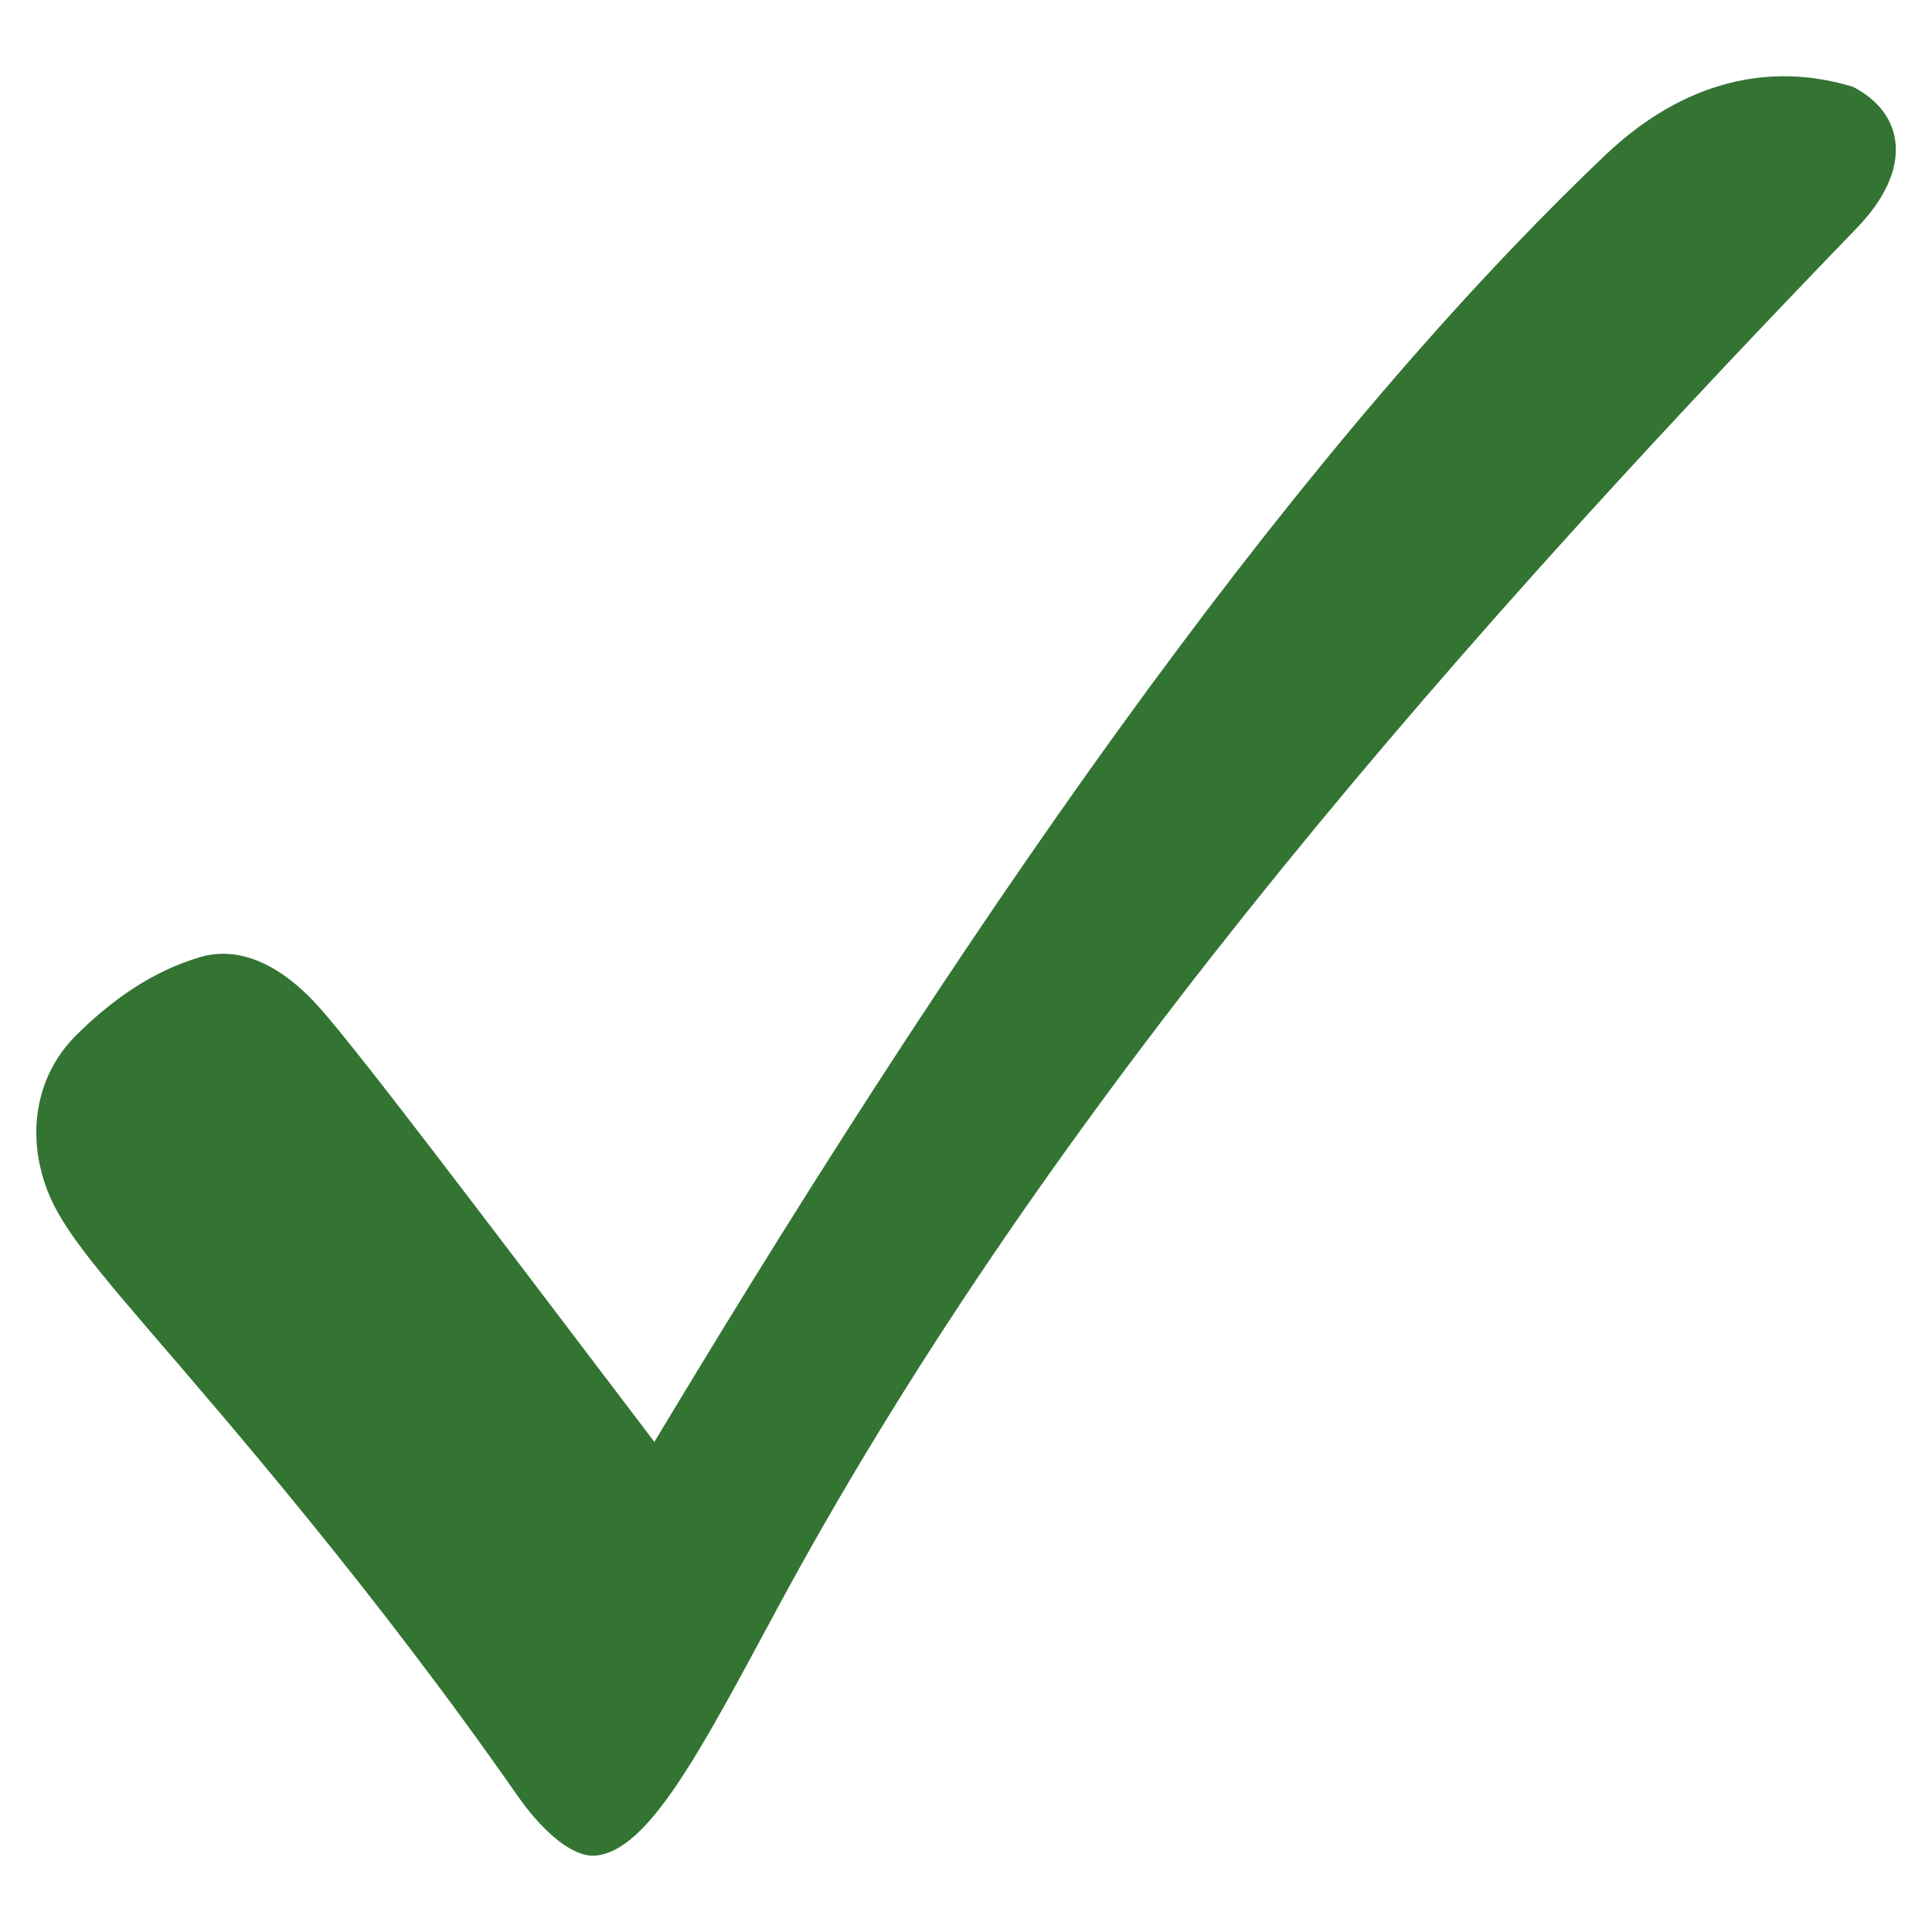 <?xml version="1.0" encoding="UTF-8"?>
<svg width="96" height="96" version="1.1" xmlns="http://www.w3.org/2000/svg" xmlns:cc="http://creativecommons.org/ns#" xmlns:dc="http://purl.org/dc/elements/1.1/" xmlns:rdf="http://www.w3.org/1999/02/22-rdf-syntax-ns#">
 <path d="m-742.65-116.52c10.572 4.085 21.372 21.045 33.84 48 25.406-50.64 54.268-94.58 80.16-132.24 3.36-4.8 13.299-3.591 18 1.2 4.583 4.967 4.823 10.647 0.72 17.04-38.838 51.914-68.943 99.582-90.24 143.04-3.268 6.67-15.993 8.567-18.872-3.591-5.762-24.328-14.61-44.462-21.207-57.129-6.597-12.667-7.066-18.844-2.4-16.32z" display="none" fill="#093" fill-rule="evenodd" stroke="#000" stroke-width=".5"/>
 <path d="m-975.12-187.92c-0.47-2.805 0.33-3.205 2.4-1.2 19.148 20.567 31.788 34.807 37.92 42.72 24.571-21.239 44.44-38.65 60.96-50.4 5.04-3.36 12-3.36 16.162 0.636 4.162 3.996 5.198 13.044 0.638 16.884-28.32 25.44-61.92 51.84-61.92 51.84 20.698 23.856 36.838 41.403 44.88 54.96 2.942 4.959 0.842 8.328-4.32 12.24-4.08 3.36-9.41 2.339-13.68-2.16-28.56-33.84-42.24-53.04-42.24-53.04-24.963 21.603-43.469 35.608-60.746 44.886-2.88 1.92-9.574 4.314-11.494 1.914-2.59-3.237 0.81-10.527 4.833-13.754 22.798-23.779 40.685-40.904 54.207-52.486-15.6-21.6-24.463-40.413-27.6-53.04z" display="none" fill="#f00" fill-rule="evenodd" stroke="#000" stroke-width=".5"/>
 <g transform="translate(629.17 -31.486)">
  <path d="m-629.17 31.486v96h96v-96z" fill="none"/>
  <path d="m-613.25 81.605c2.081 2.366 7.541 9.604 16.596 21.528 17.056-28.414 32.573-49.954 47.228-63.919 3.945-3.76 8.271-4.656 12.328-3.414 2.525 1.295 3.072 4.036 0.19 7.018-22.111 22.875-40.953 45.044-53.677 68.66-3.747 6.954-6.37 12.025-9.025 12.214-1.058 0.075-2.526-1.082-3.872-3.015-7.07-10.147-14.429-18.617-18.398-23.235-3.728-4.337-4.832-5.852-5.311-8.061-0.478-2.209-2e-3 -4.657 1.802-6.449 1.755-1.744 3.762-3.179 6.164-3.888 1.937-0.572 4.035 0.356 5.975 2.561z" fill="#337433" fill-rule="evenodd"/>
 </g>
 <g transform="translate(.001 .001)" display="none">
  <path d="m-0.001-0.001v96.003h96.003v-96.003z" fill="none"/>
  <path d="m47.261 35.746c8.045-9.793 15.414-19.446 23.51-27.646 2.177-2.395 8.875-4.918 13.061-1.959 1.167 0.825 0.92 3.84 0 5.442-2.519 4.386-6.914 9.948-13.932 17.197-3.999 4.131-7.844 7.833-11.102 11.537-0.701 0.764-1.281 1.562-1.741 2.395-0.113 0.93 0.141 1.729 0.762 2.394 2.879 2.866 7.396 6.973 13.823 11.973 4.934 3.839 8.307 6.945 9.578 9.796 1.228 2.754 0.871 5.224-1.742 7.619-2.869 3.306-8.707 2.612-11.102 0.653-14.077-12.626-21.116-18.939-21.116-18.939-4.811 5.58-11.777 15.521-20.898 29.823-2.868 4.08-6.531 6.313-10.014 4.571-2.92-1.46-3.641-3.749-1.741-7.837 11.621-18.48 19.24-29.872 22.857-34.177-1.235-1.47-8.708-7.837-21.551-16.326-3.628-1.968-5.442-5.66-4.079-8.805 2.99-6.216 8.215-7.522 12.351-5.127 4.206 2.435 12.429 9.303 23.075 17.415z" fill="#c30003" fill-rule="evenodd"/>
 </g>
</svg>

